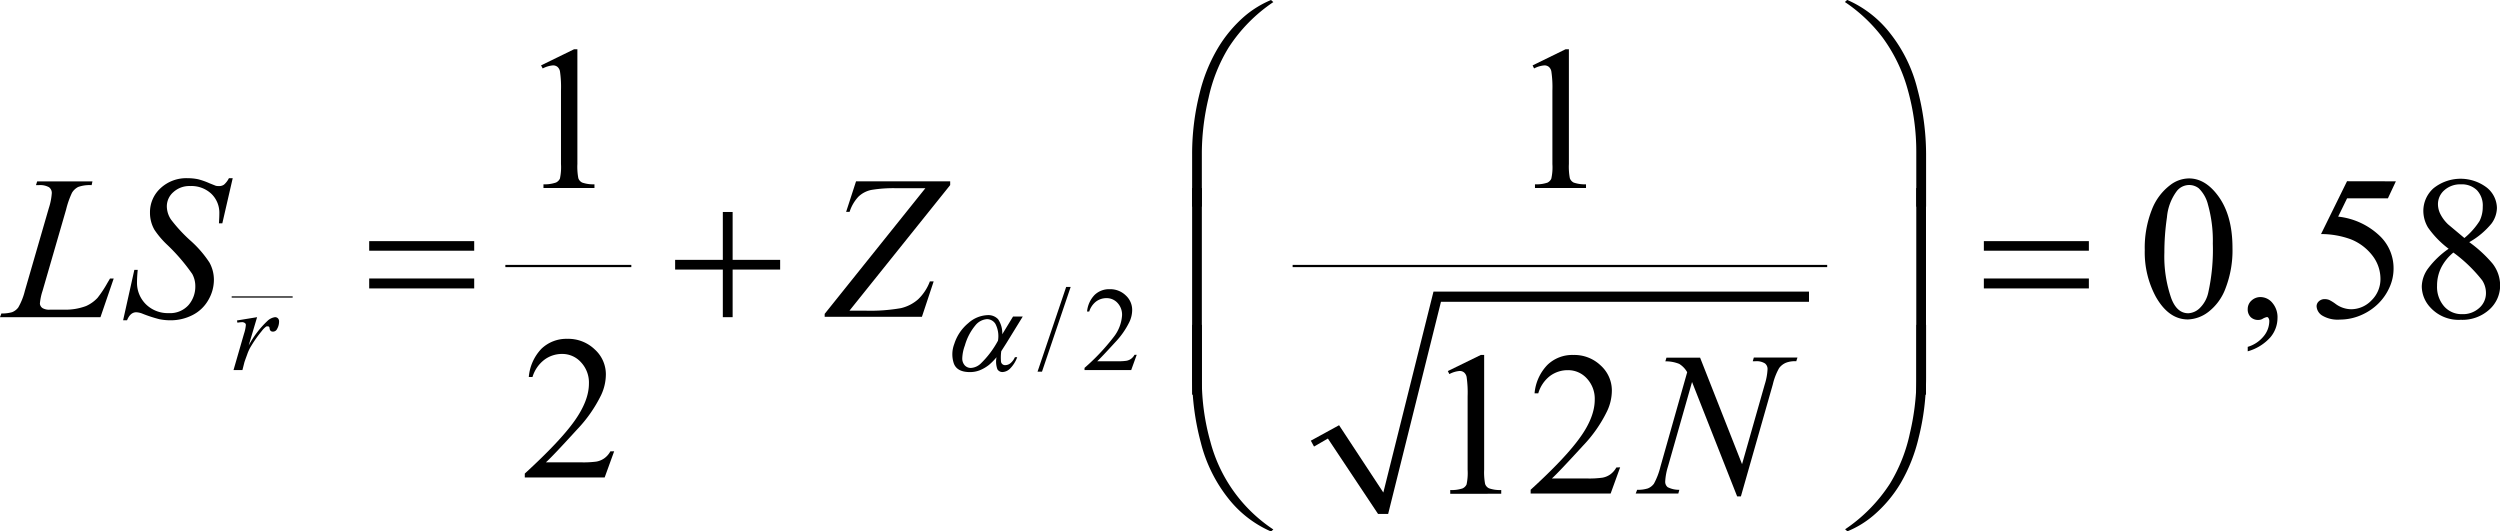 <svg xmlns="http://www.w3.org/2000/svg" xmlns:xlink="http://www.w3.org/1999/xlink" viewBox="0 0 560.89 119.24"><defs><style>.cls-1,.cls-4{fill:none;}.cls-2{clip-path:url(#clip-path);}.cls-3{clip-path:url(#clip-path-2);}.cls-4{stroke:#000;stroke-linecap:square;stroke-miterlimit:10;stroke-width:0;}.cls-5{fill-rule:evenodd;}</style><clipPath id="clip-path" transform="translate(-7.26 -9.75)"><rect class="cls-1" width="578.42" height="138.08"/></clipPath><clipPath id="clip-path-2" transform="translate(-7.26 -9.75)"><polygon class="cls-1" points="0.38 138.47 578.61 138.47 578.61 0.38 0.38 0.38 0.38 138.47 0.38 138.47"/></clipPath></defs><title>retro4_f5</title><g id="Capa_2" data-name="Capa 2"><g id="pregunta_3"><g class="cls-3"><rect x="51.98" y="66.49" width="13.68" height="0.28"/><rect x="113.38" y="59.43" width="28.26" height="0.5"/><line class="cls-4" x1="294.45" y1="99.47" x2="299.11" y2="96.84"/><line class="cls-4" x1="299.11" y1="96.84" x2="310.24" y2="115.3"/><line class="cls-4" x1="310.24" y1="115.3" x2="322.45" y2="66.51"/><line class="cls-4" x1="322.45" y1="66.51" x2="405.86" y2="66.51"/><polygon class="cls-5" points="294.09 98.87 300.43 95.4 310.36 110.5 321.61 65.43 405.86 65.43 405.86 67.71 323.29 67.71 311.44 115.3 309.17 115.3 297.92 98.39 294.81 100.19 294.09 98.87"/><rect x="290.01" y="59.43" width="119.93" height="0.5"/><path d="M247.47,74.13l-6.43,19h-1l6.42-19Z" transform="translate(-7.26 -9.75)"/><path d="M262.29,89.35l-1.24,3.43H250.58v-.49a47.56,47.56,0,0,0,6.51-6.89A8.8,8.8,0,0,0,259,80.51a3.85,3.85,0,0,0-1-2.78,3.29,3.29,0,0,0-2.48-1.09,3.88,3.88,0,0,0-2.35.76,4.61,4.61,0,0,0-1.54,2.25h-.48a6.15,6.15,0,0,1,1.68-3.72,4.68,4.68,0,0,1,3.39-1.3,5,5,0,0,1,3.6,1.39,4.39,4.39,0,0,1,1.45,3.28,6.34,6.34,0,0,1-.63,2.7,18,18,0,0,1-3.14,4.5c-2.17,2.37-3.53,3.81-4.07,4.3H258a12.43,12.43,0,0,0,2-.11,2.61,2.61,0,0,0,1-.42,2.8,2.8,0,0,0,.8-.92Z" transform="translate(-7.26 -9.75)"/><path d="M128.65,24.42l7.41-3.62h.74V46.53a13.86,13.86,0,0,0,.21,3.19,1.68,1.68,0,0,0,.89,1,7.64,7.64,0,0,0,2.73.38v.83H129.19v-.83A7.62,7.62,0,0,0,132,50.7a1.88,1.88,0,0,0,.88-.88,12.18,12.18,0,0,0,.24-3.29V30.08a24.34,24.34,0,0,0-.22-4.27,1.78,1.78,0,0,0-.57-1.06,1.56,1.56,0,0,0-1-.33,6,6,0,0,0-2.31.69Z" transform="translate(-7.26 -9.75)"/><path d="M351.11,24.42l7.4-3.62h.74V46.53a13.86,13.86,0,0,0,.21,3.19,1.72,1.72,0,0,0,.89,1,7.66,7.66,0,0,0,2.74.38v.83H351.64v-.83a7.69,7.69,0,0,0,2.79-.37,1.85,1.85,0,0,0,.87-.88,11.58,11.58,0,0,0,.25-3.29V30.08a24,24,0,0,0-.23-4.27,1.78,1.78,0,0,0-.57-1.06,1.56,1.56,0,0,0-1-.33,6,6,0,0,0-2.31.69Z" transform="translate(-7.26 -9.75)"/><path d="M488.45,65.85a23.23,23.23,0,0,1,1.57-9,12.54,12.54,0,0,1,4.17-5.6,7,7,0,0,1,4.18-1.47c2.33,0,4.43,1.2,6.28,3.58q3.48,4.42,3.48,12a23.6,23.6,0,0,1-1.53,9,11.82,11.82,0,0,1-3.89,5.38,8,8,0,0,1-4.57,1.68q-4.35,0-7.24-5.15A21,21,0,0,1,488.45,65.85Zm4.4.56a28.5,28.5,0,0,0,1.55,10.27c.85,2.24,2.12,3.35,3.81,3.35a3.93,3.93,0,0,0,2.51-1.09,6.89,6.89,0,0,0,2-3.65,44.42,44.42,0,0,0,1-10.9,29.89,29.89,0,0,0-1.08-8.7A7.68,7.68,0,0,0,500.57,52a3.48,3.48,0,0,0-2.22-.74,3.54,3.54,0,0,0-2.72,1.37,11.44,11.44,0,0,0-2.2,5.87A54.29,54.29,0,0,0,492.85,66.41Z" transform="translate(-7.26 -9.75)"/><path d="M511.55,88.57v-1a7.25,7.25,0,0,0,3.57-2.37,5.37,5.37,0,0,0,1.27-3.4,1.25,1.25,0,0,0-.2-.72.4.4,0,0,0-.31-.2,3.21,3.21,0,0,0-1.08.45,1.93,1.93,0,0,1-.85.2,2.36,2.36,0,0,1-1.75-.65,2.43,2.43,0,0,1-.65-1.8,2.52,2.52,0,0,1,.84-1.89,2.9,2.9,0,0,1,2.05-.79,3.48,3.48,0,0,1,2.64,1.3,4.93,4.93,0,0,1,1.15,3.42,6.72,6.72,0,0,1-1.6,4.31A10.65,10.65,0,0,1,511.55,88.57Z" transform="translate(-7.26 -9.75)"/><path d="M544.79,50.43,543,54.25h-9.16l-2,4.1a16,16,0,0,1,9.43,4.42,10,10,0,0,1,3,7.19,10.17,10.17,0,0,1-1,4.45,11.91,11.91,0,0,1-2.46,3.49,12.45,12.45,0,0,1-3.3,2.31,12,12,0,0,1-5.29,1.24,6.74,6.74,0,0,1-4-.93A2.62,2.62,0,0,1,527,78.46a1.48,1.48,0,0,1,.51-1.11,1.86,1.86,0,0,1,1.31-.49,2.73,2.73,0,0,1,1,.18,9.25,9.25,0,0,1,1.49.93,6,6,0,0,0,3.41,1.16,6.33,6.33,0,0,0,4.61-2,6.64,6.64,0,0,0,2-4.85,8.54,8.54,0,0,0-1.78-5.16,11.4,11.4,0,0,0-4.89-3.69,19.53,19.53,0,0,0-6.66-1.17l5.83-11.85Z" transform="translate(-7.26 -9.75)"/><path d="M556.63,65.56A21,21,0,0,1,552,60.8a7.33,7.33,0,0,1-1.05-3.74A6.8,6.8,0,0,1,553.22,52a9.71,9.71,0,0,1,12-.14,6,6,0,0,1,2.24,4.56,6.14,6.14,0,0,1-1.21,3.48,17.62,17.62,0,0,1-5,4.18,28.73,28.73,0,0,1,5.23,4.81,8,8,0,0,1,1.7,4.83,7.24,7.24,0,0,1-2.44,5.5,9,9,0,0,1-6.42,2.28,8.57,8.57,0,0,1-6.75-2.72A7,7,0,0,1,550.6,74,7.12,7.12,0,0,1,552,70,19.81,19.81,0,0,1,556.63,65.56Zm1.06.85a10.56,10.56,0,0,0-2.76,3.43,9.06,9.06,0,0,0-.9,4,6.64,6.64,0,0,0,1.58,4.64,5.19,5.19,0,0,0,4,1.75,5.42,5.42,0,0,0,3.88-1.38A4.39,4.39,0,0,0,565,75.54a5.17,5.17,0,0,0-.85-2.9A32.55,32.55,0,0,0,557.69,66.41Zm2.47-3.26a15.9,15.9,0,0,0,3.41-3.83,7,7,0,0,0,.71-3.18A5,5,0,0,0,563,52.45a4.82,4.82,0,0,0-3.61-1.34,5.3,5.3,0,0,0-3.73,1.32,4.13,4.13,0,0,0-1.43,3.11,5,5,0,0,0,.59,2.33,8.42,8.42,0,0,0,1.7,2.23Z" transform="translate(-7.26 -9.75)"/><path d="M145.05,111l-2.13,5.87H125V116q7.92-7.25,11.16-11.82t3.23-8.39a6.64,6.64,0,0,0-1.78-4.76,5.62,5.62,0,0,0-4.24-1.87,6.57,6.57,0,0,0-4,1.32,7.61,7.61,0,0,0-2.64,3.85h-.83A10.42,10.42,0,0,1,128.73,88a8.07,8.07,0,0,1,5.8-2.23,8.56,8.56,0,0,1,6.18,2.39,7.5,7.5,0,0,1,2.48,5.61,11,11,0,0,1-1.07,4.63,30.63,30.63,0,0,1-5.39,7.71q-5.58,6.12-7,7.37h7.95a21.89,21.89,0,0,0,3.39-.17,4.42,4.42,0,0,0,1.77-.74,4.57,4.57,0,0,0,1.36-1.56Z" transform="translate(-7.26 -9.75)"/><path d="M332.09,93l7.41-3.62h.74v25.73a14,14,0,0,0,.21,3.2,1.67,1.67,0,0,0,.89,1,7.41,7.41,0,0,0,2.73.38v.84H332.63v-.84a7.62,7.62,0,0,0,2.78-.37,1.86,1.86,0,0,0,.88-.87,12.33,12.33,0,0,0,.24-3.3V98.64a24.42,24.42,0,0,0-.22-4.27,1.78,1.78,0,0,0-.57-1.05,1.52,1.52,0,0,0-1-.34,5.91,5.91,0,0,0-2.31.7Z" transform="translate(-7.26 -9.75)"/><path d="M370.75,114.6l-2.13,5.87H350.67v-.84q7.92-7.23,11.15-11.82c2.16-3,3.23-5.85,3.23-8.38a6.67,6.67,0,0,0-1.77-4.77A5.66,5.66,0,0,0,359,92.8a6.66,6.66,0,0,0-4,1.31A7.61,7.61,0,0,0,352.38,98h-.83a10.42,10.42,0,0,1,2.88-6.38,8,8,0,0,1,5.8-2.23,8.55,8.55,0,0,1,6.18,2.38,7.55,7.55,0,0,1,2.48,5.62,10.87,10.87,0,0,1-1.08,4.63,30.31,30.31,0,0,1-5.38,7.71q-5.6,6.12-7,7.37h7.94a21.6,21.6,0,0,0,3.4-.18,4.36,4.36,0,0,0,1.76-.73,4.79,4.79,0,0,0,1.37-1.56Z" transform="translate(-7.26 -9.75)"/><path d="M60.42,81.65l4.52-.74-1.89,6.37a21.35,21.35,0,0,1,4.16-5.48,3.1,3.1,0,0,1,1.73-.89.9.9,0,0,1,.68.26,1,1,0,0,1,.25.74,3.28,3.28,0,0,1-.45,1.65,1,1,0,0,1-.9.59A.77.77,0,0,1,68,84a.93.93,0,0,1-.26-.6.52.52,0,0,0-.12-.33.33.33,0,0,0-.25-.1A.87.87,0,0,0,67,83a4.51,4.51,0,0,0-1,1,27.2,27.2,0,0,0-2.36,3.33,9.29,9.29,0,0,0-.94,2c-.37,1-.58,1.59-.63,1.79l-.42,1.66h-2L62,84.64a8.37,8.37,0,0,0,.42-2,.51.51,0,0,0-.2-.4,1.05,1.05,0,0,0-.69-.21,7.61,7.61,0,0,0-1,.12Z" transform="translate(-7.26 -9.75)"/><path d="M29.8,80.91H7.26l.31-.83a8.2,8.2,0,0,0,2.4-.29,3.16,3.16,0,0,0,1.39-1.06A14.29,14.29,0,0,0,12.84,75l5.37-18.54a13.91,13.91,0,0,0,.67-3.37,1.58,1.58,0,0,0-.62-1.33,4.07,4.07,0,0,0-2.32-.47l-.61,0,.27-.84H28l-.18.84a7.69,7.69,0,0,0-3,.4A3.43,3.43,0,0,0,23.41,53a19.55,19.55,0,0,0-1.32,3.77L16.81,75a12.45,12.45,0,0,0-.6,2.88,1.37,1.37,0,0,0,.6,1,2.94,2.94,0,0,0,1.73.34h2.94a13.11,13.11,0,0,0,5.09-.81,8,8,0,0,0,2.56-1.82,24.81,24.81,0,0,0,2.22-3.35l.59-1h.83Z" transform="translate(-7.26 -9.75)"/><path d="M34.88,81.61,37.4,70.3h.76c-.11,1.1-.16,2-.16,2.72a6.76,6.76,0,0,0,2,5A7,7,0,0,0,45.09,80a5.55,5.55,0,0,0,4.47-1.81A6.33,6.33,0,0,0,51.08,74a5.71,5.71,0,0,0-.69-2.79,42.5,42.5,0,0,0-5.64-6.56,19.3,19.3,0,0,1-2.84-3.35,7.62,7.62,0,0,1-1-3.82A7.29,7.29,0,0,1,43.25,52a8.46,8.46,0,0,1,6.1-2.27,11.36,11.36,0,0,1,2.38.24,16.1,16.1,0,0,1,2.54.9l1.43.57a3.8,3.8,0,0,0,.7.06,1.9,1.9,0,0,0,1.12-.33,4.75,4.75,0,0,0,1.1-1.44h.85L57.14,59.85h-.76c.06-.9.09-1.62.09-2.18a5.9,5.9,0,0,0-1.8-4.45,6.53,6.53,0,0,0-4.73-1.73,5.31,5.31,0,0,0-3.79,1.37A4.22,4.22,0,0,0,44.69,56a5.4,5.4,0,0,0,.93,3,33.91,33.91,0,0,0,4.28,4.65,24.53,24.53,0,0,1,4.35,5,8,8,0,0,1,1,3.85A9,9,0,0,1,54,77.06a8.43,8.43,0,0,1-3.51,3.36,10.75,10.75,0,0,1-5,1.19A12.52,12.52,0,0,1,43,81.36a30.24,30.24,0,0,1-3.72-1.21,4.16,4.16,0,0,0-1.46-.34c-.88,0-1.57.6-2.06,1.8Z" transform="translate(-7.26 -9.75)"/><path d="M199.32,50.43h21.12v.84l-22.6,28.18h3.52a39.81,39.81,0,0,0,8-.56,8.88,8.88,0,0,0,3.9-2,10.77,10.77,0,0,0,2.62-4h.85l-2.63,7.93H192.28v-.65l22.59-28.19h-6.3a30.39,30.39,0,0,0-5.81.38,5.87,5.87,0,0,0-2.89,1.5,8.87,8.87,0,0,0-2,3.43h-.78Z" transform="translate(-7.26 -9.75)"/><path d="M388.69,90l9.41,23.89L403.19,96a13.46,13.46,0,0,0,.63-3.42,1.58,1.58,0,0,0-.59-1.3,3.55,3.55,0,0,0-2.17-.48,5.33,5.33,0,0,1-.56,0l.24-.83h9.79l-.27.83a5.54,5.54,0,0,0-2.27.32,3.67,3.67,0,0,0-1.57,1.21A13.71,13.71,0,0,0,405,96l-7.16,25.12H397L386.88,95.45l-5.41,19a13.57,13.57,0,0,0-.61,3.31,1.56,1.56,0,0,0,.55,1.29,5.58,5.58,0,0,0,2.62.59l-.23.84h-9.56l.32-.84a7.42,7.42,0,0,0,2.4-.31,3.14,3.14,0,0,0,1.37-1.06,15.86,15.86,0,0,0,1.46-3.82l6-21.19A5.15,5.15,0,0,0,384,91.39a8,8,0,0,0-3.11-.57l.25-.83Z" transform="translate(-7.26 -9.75)"/><path d="M234.54,80.77h2.18l-3.69,6-1.13,1.77a10.28,10.28,0,0,0-.05,2.41.92.92,0,0,0,1,.72,1.88,1.88,0,0,0,1.11-.43,3.65,3.65,0,0,0,1-1.35h.52a7.1,7.1,0,0,1-1.66,2.61,2.56,2.56,0,0,1-1.64.72,1.29,1.29,0,0,1-1.15-.63,5,5,0,0,1-.19-2.7,13.35,13.35,0,0,1-1.7,1.73,8.48,8.48,0,0,1-2.08,1.21,6,6,0,0,1-2.19.4c-1.93,0-3.13-.64-3.61-1.93a6.46,6.46,0,0,1,.1-4.39,9.92,9.92,0,0,1,3.15-4.67,6.86,6.86,0,0,1,4.34-1.79,3,3,0,0,1,2.33.91,5.53,5.53,0,0,1,.94,3.39Zm-3.38,5.42a6,6,0,0,0-.57-3.77,2.24,2.24,0,0,0-1.9-1.07,3.7,3.7,0,0,0-2.61,1.41,12.21,12.21,0,0,0-2.34,4.49,9.13,9.13,0,0,0-.59,2.86,2.28,2.28,0,0,0,.57,1.62,1.84,1.84,0,0,0,1.37.57,3.48,3.48,0,0,0,2.16-.94A20.78,20.78,0,0,0,231.16,86.19Z" transform="translate(-7.26 -9.75)"/><path d="M274.72,56.11V44.29a55.55,55.55,0,0,1,1.68-13.6,36.75,36.75,0,0,1,4.05-10.06,29.44,29.44,0,0,1,6.12-7.31,22.52,22.52,0,0,1,5.85-3.57l.52.47a35.51,35.51,0,0,0-10.05,10.23,36.07,36.07,0,0,0-4.48,11.26,54.14,54.14,0,0,0-1.51,12.13V56.11Z" transform="translate(-7.26 -9.75)"/><path d="M439.39,56.11h-2.2V43.84A51.2,51.2,0,0,0,435.31,30a35.8,35.8,0,0,0-5.66-11.8,35.08,35.08,0,0,0-8.48-8l.52-.47a24.64,24.64,0,0,1,9.61,7.46,32.86,32.86,0,0,1,6.15,12.57,57.15,57.15,0,0,1,1.94,14.51Z" transform="translate(-7.26 -9.75)"/><path d="M90.09,63.85h23.56V66H90.09Zm0,8.38h23.56v2.23H90.09Z" transform="translate(-7.26 -9.75)"/><path d="M169.43,57.31h2.2V68.05h10.66v2.18H171.63V80.91h-2.2V70.23h-10.7V68.05h10.7Z" transform="translate(-7.26 -9.75)"/><path d="M452.35,63.85h23.56V66H452.35Zm0,8.38h23.56v2.23H452.35Z" transform="translate(-7.26 -9.75)"/><path d="M276.9,98.3h-2.18V51.94h2.18Z" transform="translate(-7.26 -9.75)"/><path d="M439.37,98.3h-2.18V51.94h2.18Z" transform="translate(-7.26 -9.75)"/><path d="M274.72,82.63h2.18V94.92a50.82,50.82,0,0,0,1.89,13.82,33.95,33.95,0,0,0,14.15,19.8l-.52.45a24.78,24.78,0,0,1-9.61-7.45A33,33,0,0,1,276.66,109a57.19,57.19,0,0,1-1.94-14.5Z" transform="translate(-7.26 -9.75)"/><path d="M439.39,82.63V94.47A55.19,55.19,0,0,1,437.71,108a36.9,36.9,0,0,1-4,10.1,29,29,0,0,1-6.14,7.3,21.51,21.51,0,0,1-5.83,3.55l-.52-.45a35.61,35.61,0,0,0,10.05-10.22,36,36,0,0,0,4.47-11.26,54.77,54.77,0,0,0,1.5-12.14V82.63Z" transform="translate(-7.26 -9.75)"/></g></g></g></svg>